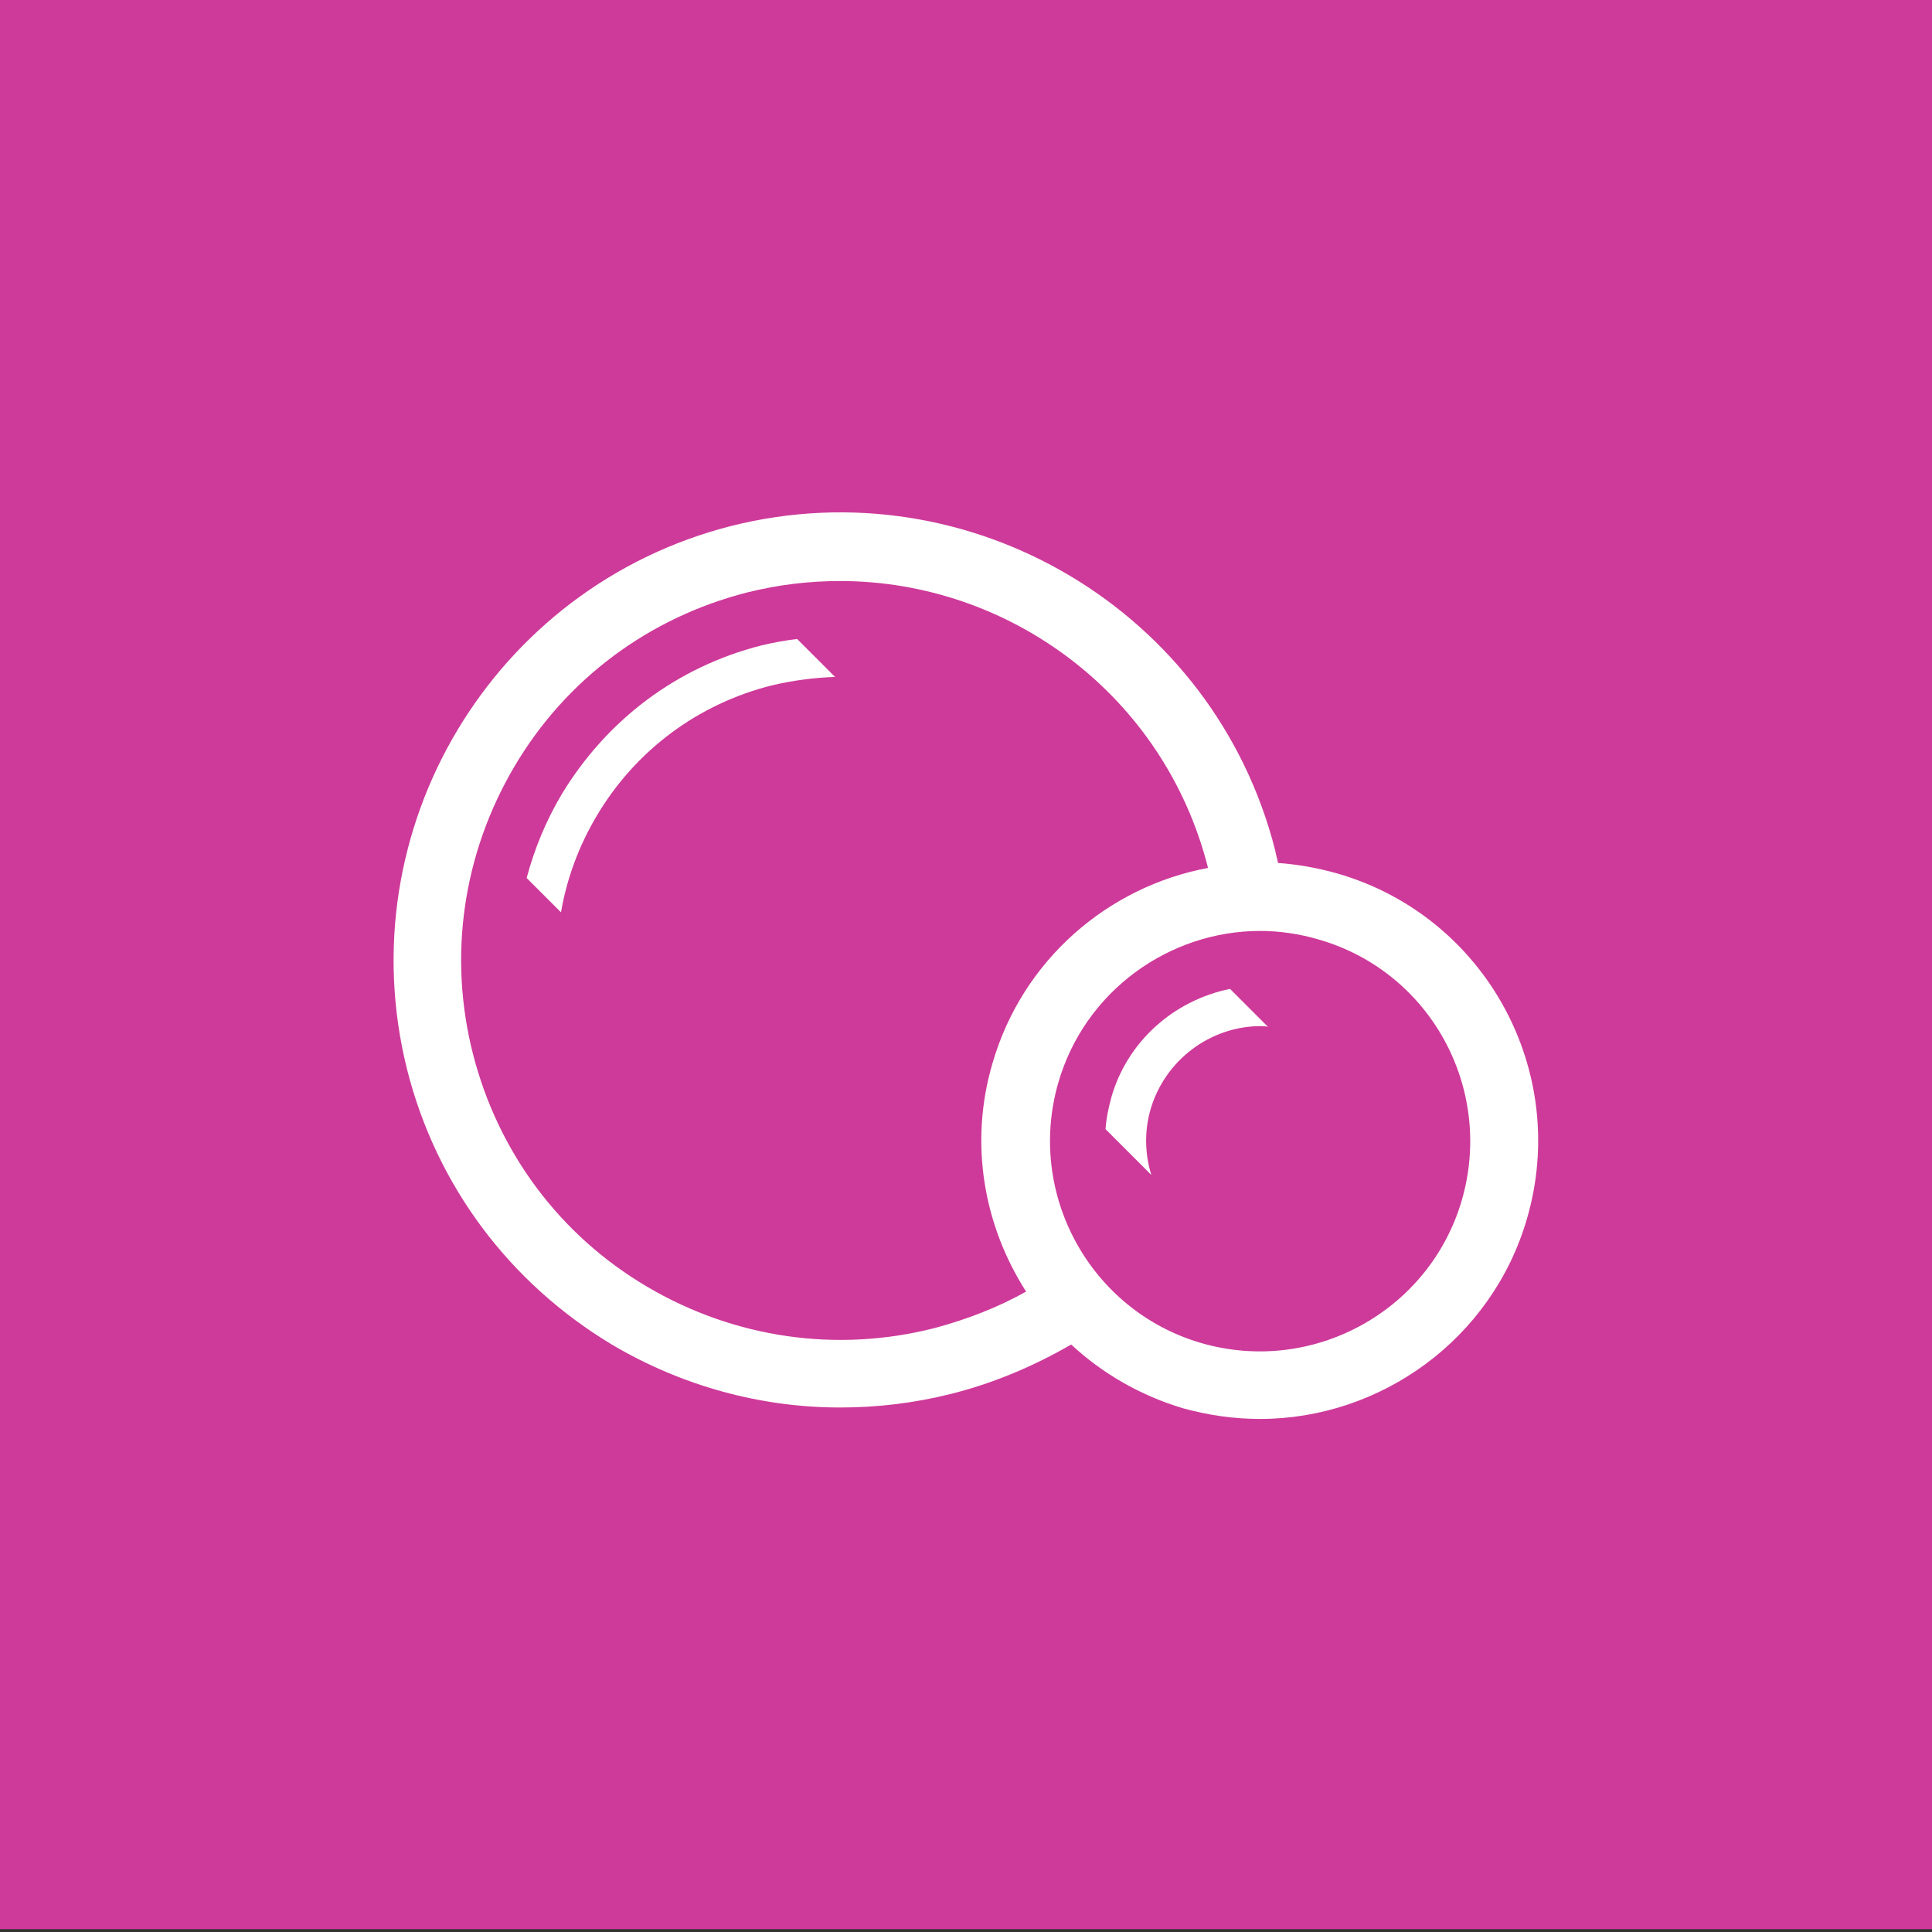 <?xml version="1.0" encoding="utf-8"?>
<!-- Generator: Adobe Illustrator 19.2.0, SVG Export Plug-In . SVG Version: 6.00 Build 0)  -->
<svg version="1.1" id="Layer_1" xmlns="http://www.w3.org/2000/svg" xmlns:xlink="http://www.w3.org/1999/xlink" x="0px" y="0px"
	 viewBox="0 0 270 270" style="enable-background:new 0 0 270 270;" xml:space="preserve">
<rect x="0" y="0" width="270" height="270" fill="#333333" stroke="none"/>
<style type="text/css">
	.st0{fill:#CE3A9A;}
	.st1{fill:#FFFFFF;}
	.st2{fill:none;}
</style>
<rect x="0" y="-1.4" class="st0" width="270" height="271"/>
<g>
	<path class="st1" d="M106.4,90.2c-11.8,3-21.6,10.4-27.9,20.8c-2.2,3.7-3.8,7.6-4.9,11.7l4.8,4.8c0.8-4.7,2.5-9.3,5-13.5
		c5.4-9.1,14.1-15.6,24.4-18.2c2.9-0.7,6-1.1,8.9-1.2l-5.3-5.3C109.7,89.5,108.1,89.8,106.4,90.2z"/>
	<path class="st1" d="M155.3,153.4c-0.4,1.5-0.7,2.9-0.8,4.4l6.4,6.4c-0.9-2.9-1-6.1-0.1-9.2c2-6.8,8.3-11.6,15.4-11.6
		c0.3,0,0.6,0,1,0.1l-5.3-5.3C164,139.8,157.5,145.6,155.3,153.4z"/>
	<path class="st1" d="M187,122.1L187,122.1c-2.8-0.8-5.6-1.3-8.4-1.5c0,0,0,0,0,0c-0.1-0.6-0.3-1.2-0.4-1.8
		c-8.5-33.4-42.6-53.7-76-45.3c-33.4,8.5-53.7,42.5-45.3,76c4.1,16.2,14.3,29.8,28.6,38.4c9.8,5.8,20.8,8.8,31.9,8.8
		c5.2,0,10.3-0.6,15.5-1.9c6-1.5,11.6-3.9,16.8-6.9c0,0,0,0,0,0c4.3,4,9.6,7.1,15.6,8.9c3.6,1,7.2,1.5,10.8,1.5
		c16.8,0,32.4-11.1,37.3-28C219.4,149.7,207.6,128.1,187,122.1z M130.6,185.6c-13.7,3.5-28,1.4-40.2-5.8
		c-12.2-7.2-20.8-18.8-24.3-32.5c-3.5-13.7-1.4-28,5.8-40.2c7.2-12.2,18.8-20.8,32.5-24.3c4.4-1.1,8.7-1.6,13-1.6
		c23.7,0,45.3,16,51.4,40c0,0,0,0.1,0,0.1c-13.9,2.6-25.9,12.8-30.1,27.3c-3.3,11.2-1.2,22.7,4.7,31.9
		C139.5,182.7,135.1,184.4,130.6,185.6z M204.3,167.7c-4.5,15.5-20.8,24.5-36.4,20c-15.5-4.5-24.5-20.8-20-36.4
		c3.7-12.8,15.5-21.2,28.2-21.2c2.7,0,5.5,0.4,8.2,1.2h0C199.9,135.8,208.8,152.1,204.3,167.7z"/>
</g>
</svg>
